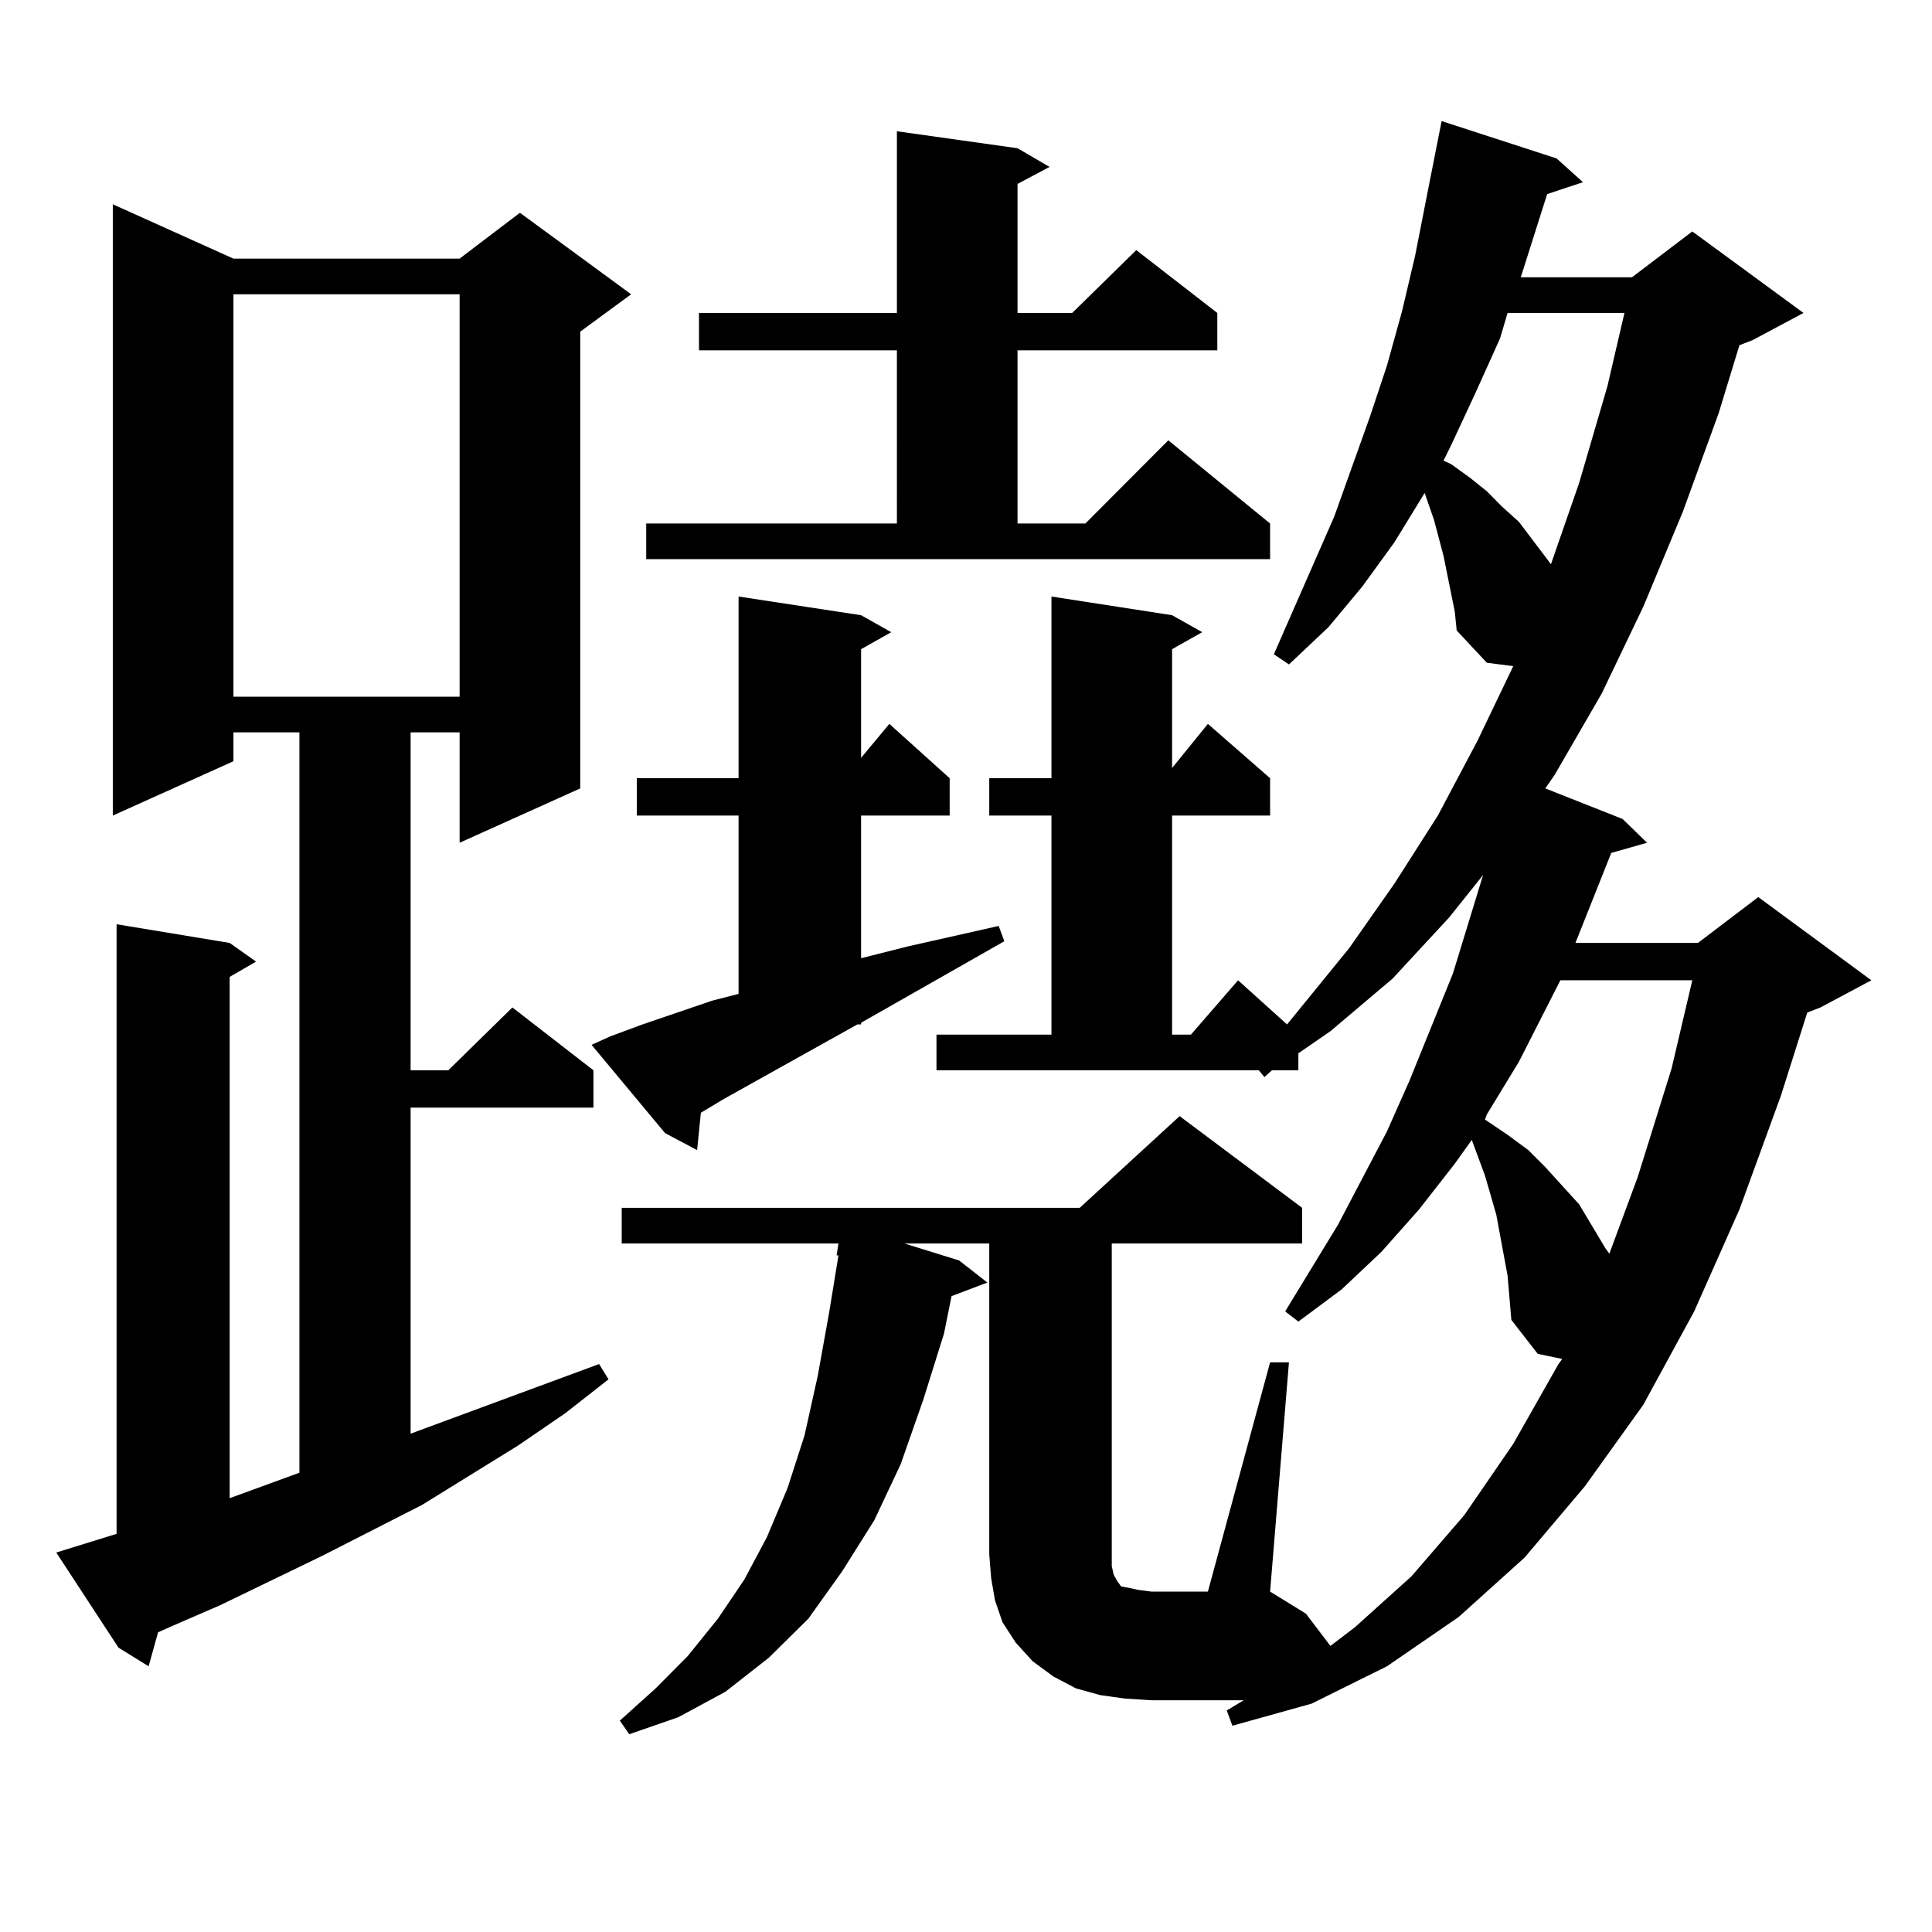 <?xml version="1.0" encoding="utf-8"?>
<!-- Generator: Adobe Illustrator 16.0.0, SVG Export Plug-In . SVG Version: 6.00 Build 0)  -->
<!DOCTYPE svg PUBLIC "-//W3C//DTD SVG 1.1//EN" "http://www.w3.org/Graphics/SVG/1.1/DTD/svg11.dtd">
<svg version="1.1" id="图层_1" xmlns="http://www.w3.org/2000/svg" xmlns:xlink="http://www.w3.org/1999/xlink" x="0px" y="0px"
	 width="1000px" height="1000px" viewBox="0 0 1000 1000" enable-background="new 0 0 1000 1000" xml:space="preserve">
<path d="M29.121,803.586l31.219-9.668V478.391l58.535,9.668l13.658,9.668l-13.658,7.91v269.824l36.097-13.184V379.074h-34.146
	v14.941l-62.438,28.125V105.734l62.438,28.125h117.07l31.219-23.73l57.56,42.188l-26.341,19.336v236.426l-62.438,28.125v-57.129
	h-25.365v174.902h19.512l33.17-32.52l41.95,32.52v19.336h-94.632v168.75l97.559-36.035l4.878,7.91l-22.438,17.578l-24.39,16.699
	l-49.755,30.762l-51.706,26.367l-52.682,25.488l-26.341,11.426l-5.854,2.637l-4.878,17.578l-15.609-9.668L29.121,803.586z
	 M120.826,152.316v208.301h117.07V152.316H120.826z M315.943,536.398l16.585-6.152l36.097-12.305l13.658-3.516v-92.285h-52.682
	v-19.336h52.682v-94.043l63.413,9.668l15.609,8.789l-15.609,8.789v56.25l14.634-17.578l31.219,28.125v19.336h-45.853v73.828
	l24.39-6.152l23.414-5.273l23.414-5.273l2.927,7.91l-74.145,42.188v0.879h-1.951l-69.267,38.672l-11.707,7.031l-1.951,19.336
	l-16.585-8.789l-38.048-45.703L315.943,536.398z M569.596,877.414l-12.683-3.516l-11.707-6.152l-10.731-7.91l-8.78-9.668
	l-6.829-10.547l-3.902-11.426l-1.951-11.426l-0.976-12.305v-160.84h-43.901l28.292,8.789l14.634,11.426l-18.536,7.031l-3.902,19.336
	l-10.731,34.277l-11.707,33.398l-13.658,29.004l-16.585,26.367l-17.561,24.609l-20.487,20.215l-22.438,17.578l-24.39,13.184
	l-25.365,8.789l-4.878-7.031l18.536-16.699l16.585-16.699l15.609-19.336l13.658-20.215l11.707-21.973l10.731-25.488l8.78-27.246
	l6.829-30.762l5.854-32.52l4.878-29.883h-0.976l0.976-6.152H321.797v-18.457h237.067l51.706-47.461l63.413,47.461v18.457h-98.534
	v166.992l0.976,4.395l1.951,3.516l1.951,2.637l4.878,0.879l3.902,0.879l6.829,0.879h29.268l32.194-118.652h9.756l-9.756,118.652
	l18.536,11.426l12.683,16.699l12.683-9.668l29.268-26.367l27.316-31.641l25.365-36.914l23.414-41.309l1.951-2.637l-12.683-2.637
	l-13.658-17.578l-0.976-11.426l-0.976-11.426l-1.951-10.547l-3.902-21.094l-5.854-20.215l-3.902-10.547l-2.927-7.91l-8.78,12.305
	l-18.536,23.73l-19.512,21.973l-20.487,19.336l-22.438,16.699l-6.829-5.273l27.316-44.824l25.365-48.34l11.707-26.367l22.438-55.371
	l15.609-50.977l-17.561,21.973l-29.268,31.641l-32.194,27.246l-16.585,11.426v8.789h-13.658l-3.902,3.516l-2.927-3.516H484.72
	V535.52h59.511V422.141h-32.194v-19.336h32.194v-94.043l62.438,9.668l15.609,8.789l-15.609,8.789v61.523l18.536-22.852
	l32.194,28.125v19.336h-50.73V535.52h9.756l24.39-28.125l25.365,22.852l32.194-39.551l23.414-33.398l22.438-35.156l20.487-38.672
	l18.536-38.672l-13.658-1.758l-15.609-16.699l-0.976-9.668l-3.902-19.336l-1.951-9.668l-4.878-18.457l-4.878-14.063l-15.609,25.488
	l-16.585,22.852l-17.561,21.094l-20.487,19.336l-7.805-5.273l31.219-71.191l18.536-51.855l8.78-26.367l7.805-28.125l6.829-29.004
	l5.854-29.883l7.805-39.551l59.511,19.336l13.658,12.305l-18.536,6.152l-13.658,43.066h57.56l31.219-23.73l57.56,42.188
	l-26.341,14.063l-6.829,2.637l-10.731,35.156l-18.536,50.977l-20.487,49.219l-21.463,44.824l-24.39,42.188l-4.878,7.031
	l39.999,15.82l12.683,12.305l-18.536,5.273l-18.536,46.582h63.413l31.219-23.73l58.535,43.066l-26.341,14.063l-6.829,2.637
	l-13.658,43.066l-21.463,58.887l-23.414,52.734l-26.341,48.34l-30.243,42.188l-31.219,36.914l-34.146,30.762l-37.072,25.488
	l-39.023,19.336l-40.975,11.426l-2.927-7.91l8.78-5.273h-47.804l-13.658-0.879L569.596,877.414z M334.479,270.969h129.753V181.32
	H361.796v-19.336h102.437V67.941l62.438,8.789l16.585,9.668l-16.585,8.789v66.797h28.292l33.17-32.52l41.95,32.52v19.336H526.67
	v89.648h35.121l42.926-43.066l52.682,43.066v18.457H334.479V270.969z M780.322,161.984l-3.902,13.184l-12.683,28.125l-12.683,27.246
	l-3.902,7.91l3.902,1.758l9.756,7.031l8.78,7.031l7.805,7.91l8.78,7.91l14.634,19.336l1.951,2.637l14.634-42.188l14.634-50.098
	l8.78-37.793H780.322z M807.639,507.395l-21.463,42.188l-16.585,27.246l-0.976,2.637l11.707,7.91l10.731,7.91l8.78,8.789
	l17.561,19.336l6.829,11.426l6.829,11.426l1.951,2.637l14.634-39.551l17.561-56.25l10.731-45.703H807.639z"/>
</svg>
